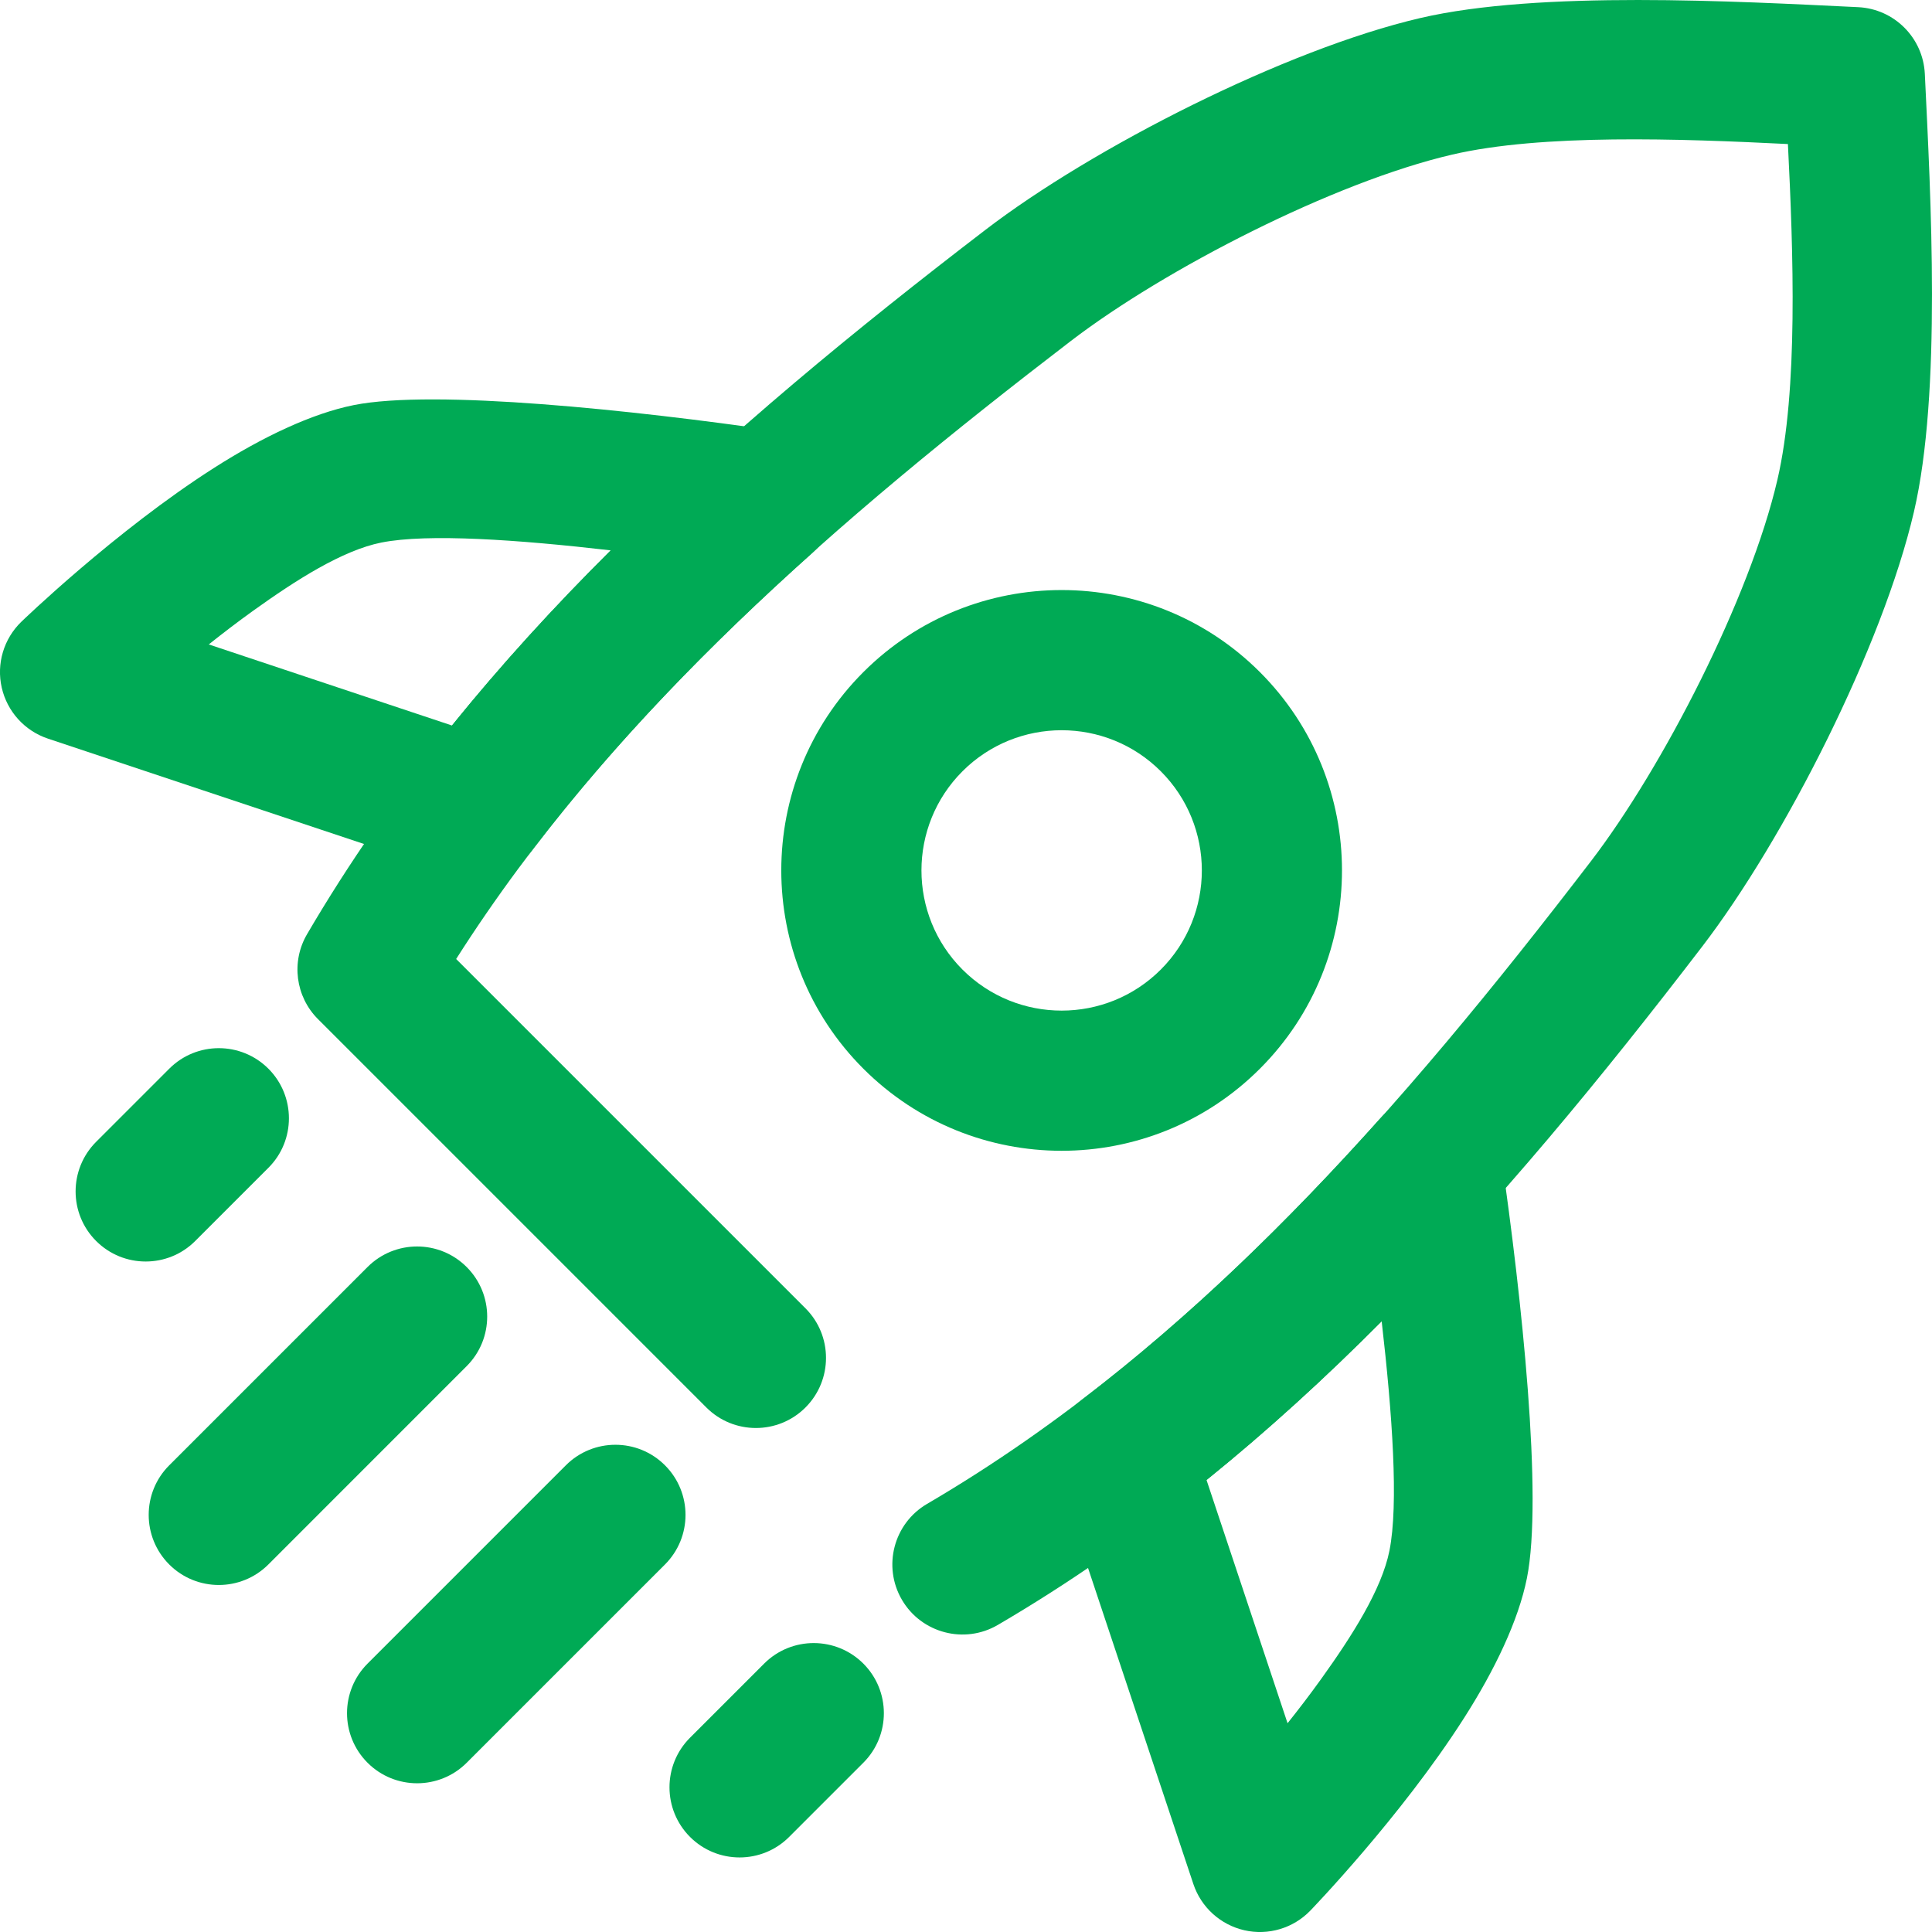 <svg width="52" height="52" viewBox="0 0 52 52" fill="none" xmlns="http://www.w3.org/2000/svg">
<path fill-rule="evenodd" clip-rule="evenodd" d="M33.911 18.09C30.966 15.145 26.183 15.145 23.237 18.09C20.292 21.036 20.292 25.819 23.237 28.764C26.183 31.71 30.966 31.71 33.911 28.764C36.856 25.819 36.856 21.036 33.911 18.09ZM31.243 20.759C32.716 22.232 32.716 24.623 31.243 26.096C29.77 27.569 27.379 27.569 25.905 26.096C24.433 24.623 24.433 22.232 25.905 20.759C27.379 19.286 29.77 19.286 31.243 20.759Z" fill="#00AA55"/>
<path fill-rule="evenodd" clip-rule="evenodd" d="M12.278 25.812L21.68 35.214C22.416 35.95 22.416 37.145 21.68 37.882C20.943 38.619 19.747 38.619 19.011 37.882L8.559 27.43C7.952 26.823 7.831 25.883 8.265 25.143C12.757 17.464 19.567 11.518 26.525 6.185C29.409 3.974 34.6 1.331 38.225 0.486C41.432 -0.261 46.719 0.035 50.013 0.193C50.984 0.24 51.76 1.017 51.807 1.988C51.965 5.281 52.261 10.567 51.514 13.775C50.669 17.401 48.026 22.592 45.815 25.476C40.483 32.434 34.537 39.243 26.857 43.735C25.959 44.261 24.802 43.958 24.276 43.06C23.75 42.16 24.053 41.004 24.951 40.478C32.207 36.233 37.78 29.754 42.82 23.18C44.76 20.648 47.096 16.1 47.838 12.918C48.401 10.501 48.268 6.788 48.122 3.877C45.212 3.732 41.498 3.598 39.081 4.162C35.9 4.903 31.351 7.24 28.82 9.179C22.624 13.929 16.513 19.153 12.277 25.812L12.278 25.812Z" fill="#00AA55"/>
<path fill-rule="evenodd" clip-rule="evenodd" d="M21.88 14.869C22.426 14.38 22.64 13.619 22.428 12.918C22.216 12.216 21.618 11.7 20.892 11.595C17.072 11.042 11.695 10.469 9.523 10.903C8.388 11.13 7.054 11.768 5.762 12.593C3.102 14.289 0.574 16.735 0.574 16.735C0.1 17.194 -0.1 17.866 0.047 18.509C0.194 19.152 0.665 19.671 1.29 19.88L12.23 23.527C12.995 23.782 13.838 23.523 14.327 22.881C16.556 19.963 19.135 17.325 21.88 14.869ZM16.437 14.813C13.952 14.526 11.512 14.354 10.263 14.603C9.217 14.813 7.969 15.61 6.817 16.436C6.399 16.736 5.995 17.045 5.619 17.345L12.165 19.527C13.497 17.877 14.93 16.31 16.437 14.813Z" fill="#00AA55"/>
<path fill-rule="evenodd" clip-rule="evenodd" d="M40.405 31.108C40.3 30.383 39.785 29.784 39.082 29.572C38.381 29.36 37.621 29.574 37.132 30.121C34.675 32.865 32.037 35.444 29.119 37.673C28.477 38.162 28.218 39.005 28.474 39.77L32.12 50.71C32.329 51.335 32.848 51.806 33.491 51.953C34.134 52.1 34.807 51.9 35.266 51.426C35.266 51.426 37.711 48.898 39.407 46.238C40.233 44.946 40.87 43.612 41.097 42.477C41.532 40.306 40.958 34.929 40.405 31.108ZM37.188 35.563C35.69 37.07 34.123 38.504 32.474 39.835L34.655 46.381C34.955 46.005 35.264 45.601 35.564 45.183C36.39 44.031 37.188 42.783 37.397 41.737C37.647 40.488 37.474 38.048 37.188 35.563Z" fill="#00AA55"/>
<path fill-rule="evenodd" clip-rule="evenodd" d="M4.556 28.764L2.587 30.733C1.851 31.47 1.851 32.665 2.587 33.401C3.323 34.138 4.519 34.138 5.255 33.401L7.224 31.432C7.961 30.696 7.96 29.501 7.224 28.764C6.488 28.028 5.292 28.027 4.556 28.764Z" fill="#00AA55"/>
<path fill-rule="evenodd" clip-rule="evenodd" d="M9.892 34.102L4.555 39.439C3.818 40.175 3.818 41.371 4.555 42.108C5.291 42.844 6.487 42.844 7.223 42.108L12.56 36.77C13.297 36.034 13.297 34.838 12.56 34.102C11.824 33.365 10.628 33.365 9.892 34.102Z" fill="#00AA55"/>
<path fill-rule="evenodd" clip-rule="evenodd" d="M15.23 39.439L9.893 44.776C9.156 45.513 9.156 46.708 9.893 47.445C10.629 48.181 11.825 48.181 12.561 47.445L17.898 42.108C18.635 41.371 18.635 40.176 17.898 39.439C17.162 38.702 15.966 38.702 15.23 39.439Z" fill="#00AA55"/>
<path fill-rule="evenodd" clip-rule="evenodd" d="M20.568 44.775L18.571 46.772C17.835 47.509 17.836 48.704 18.572 49.441C19.308 50.177 20.503 50.178 21.24 49.441L23.237 47.444C23.974 46.707 23.973 45.513 23.237 44.776C22.5 44.04 21.305 44.039 20.568 44.775Z" fill="#00AA55"/>
</svg>
